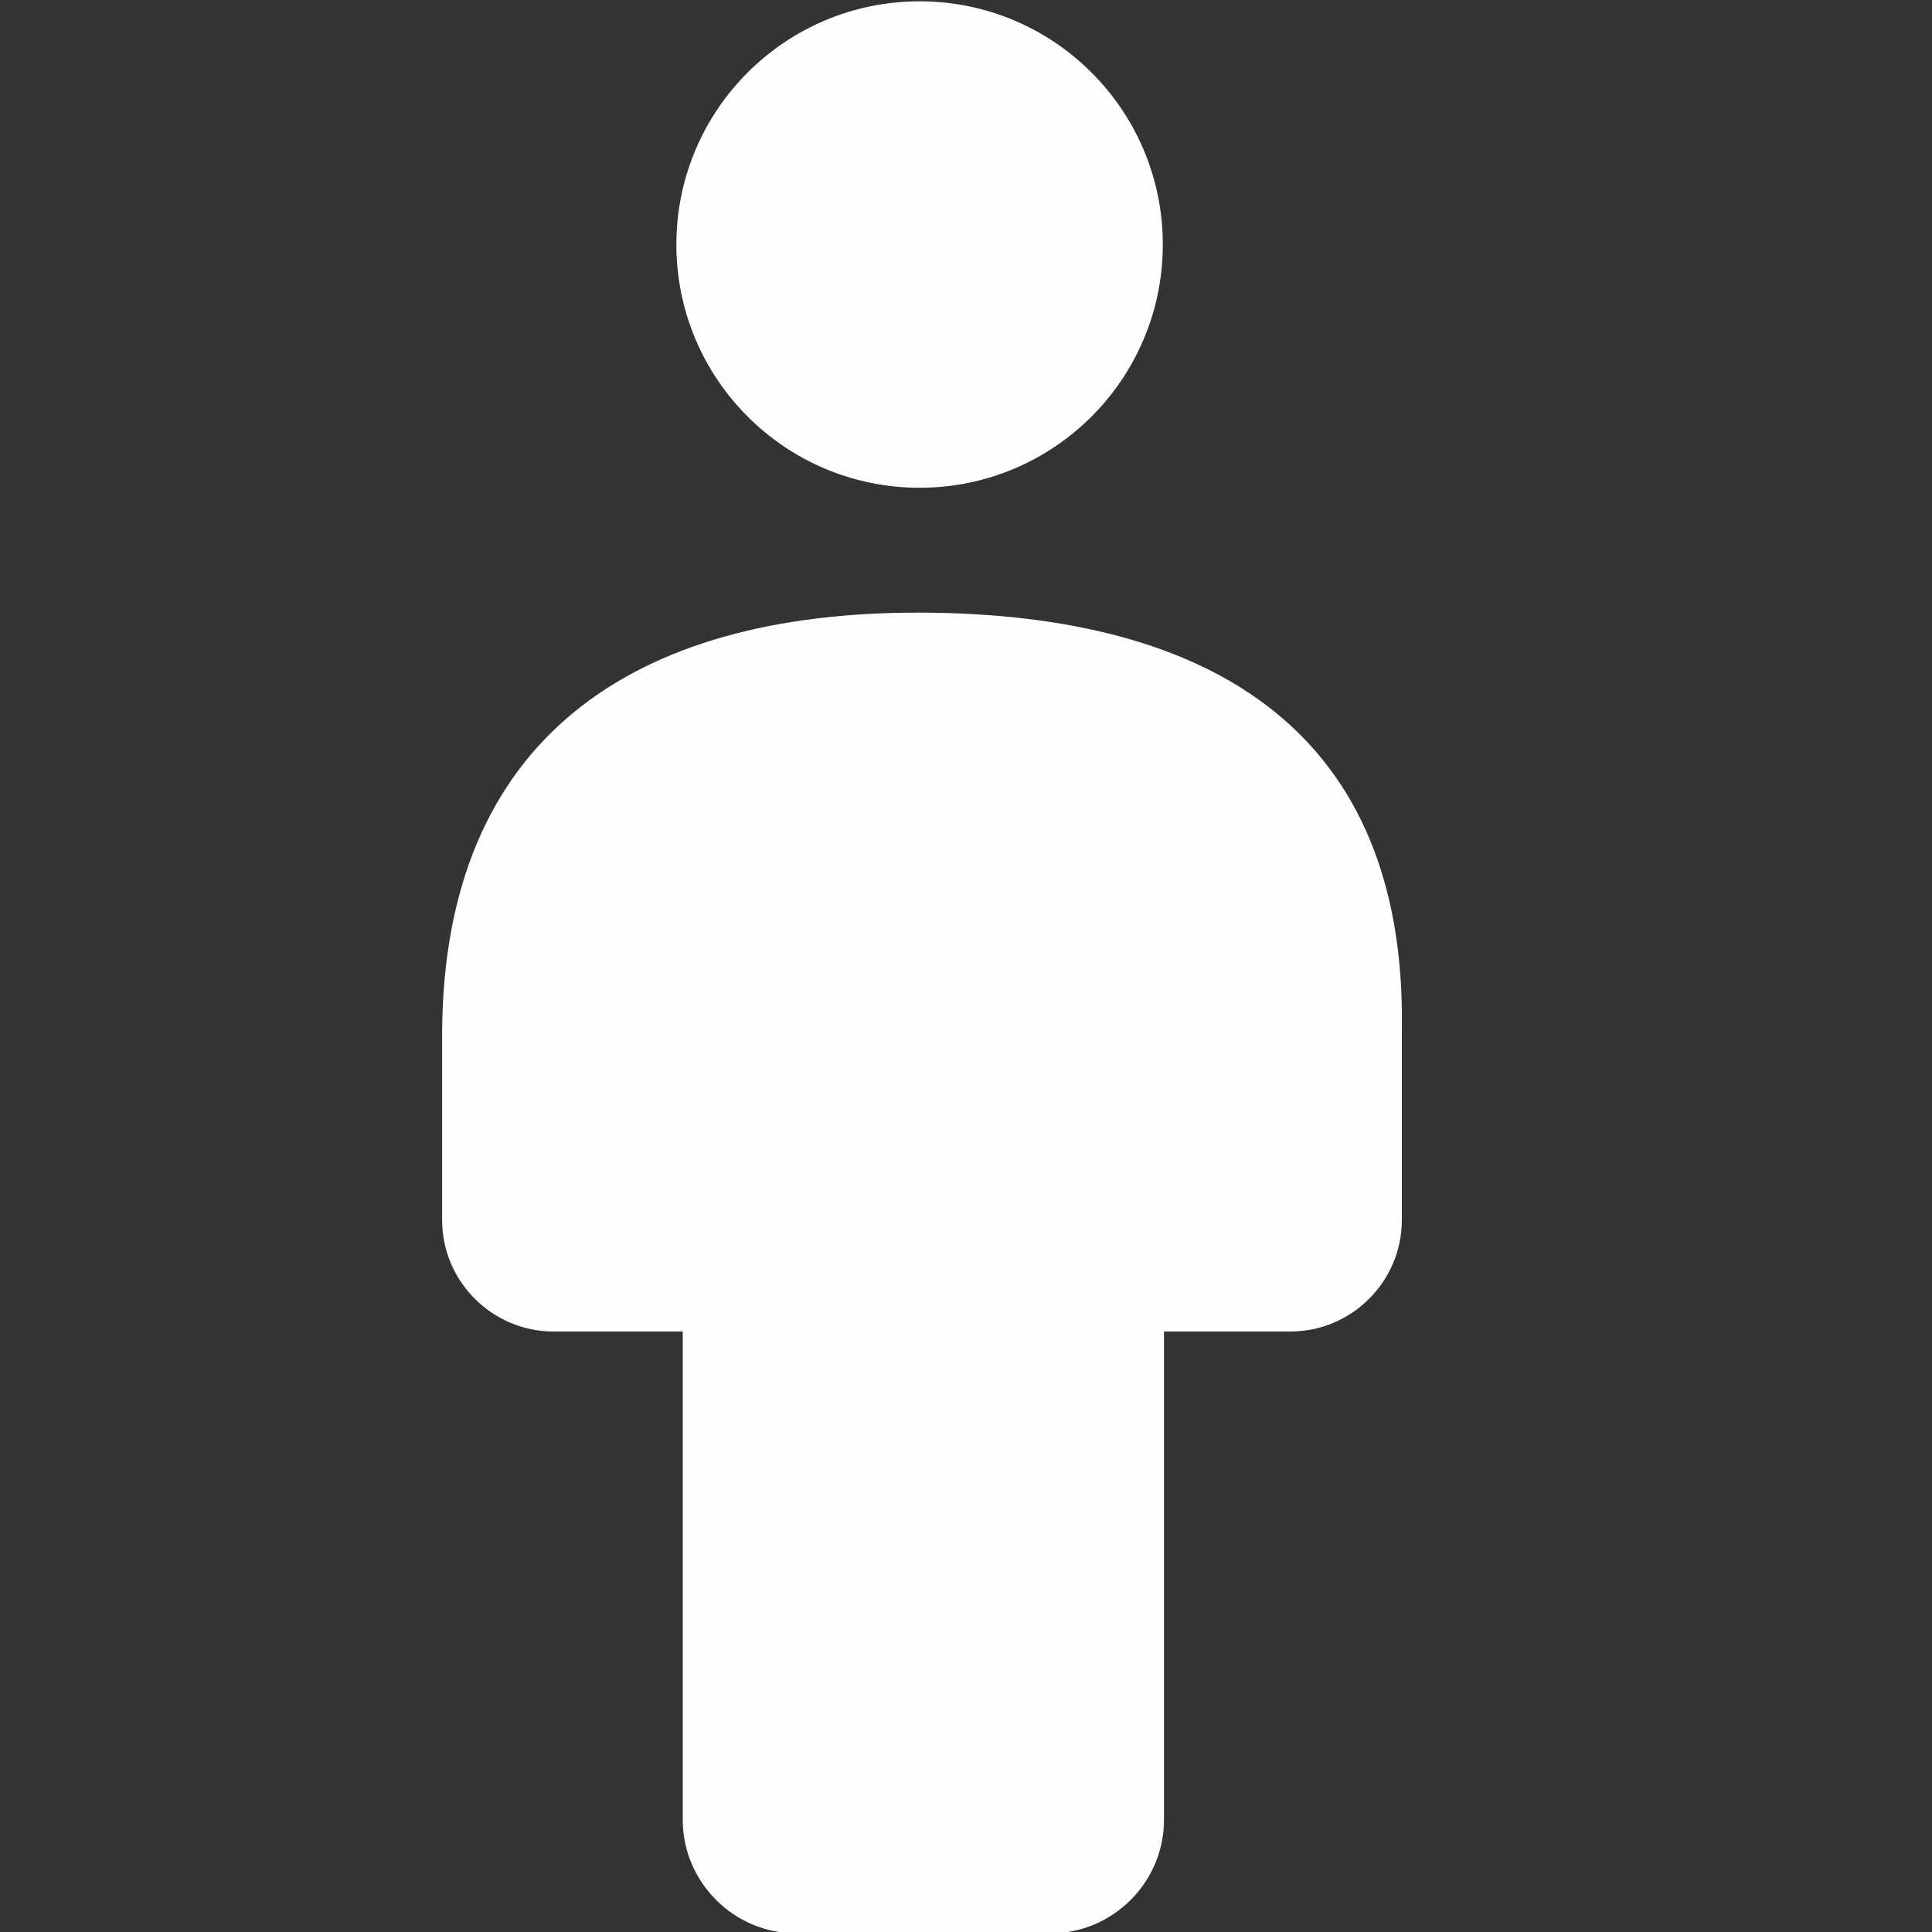 <?xml version="1.0" encoding="UTF-8"?> <!-- Creator: CorelDRAW 2021.5 --> <svg xmlns="http://www.w3.org/2000/svg" xmlns:xlink="http://www.w3.org/1999/xlink" xmlns:xodm="http://www.corel.com/coreldraw/odm/2003" xml:space="preserve" width="1000mm" height="1000mm" style="shape-rendering:geometricPrecision; text-rendering:geometricPrecision; image-rendering:optimizeQuality; fill-rule:evenodd; clip-rule:evenodd" viewBox="0 0 100000 100000"><rect x="0" y="0" width="100000" height="100000" fill="#333333" stroke="none"/> <defs> <style type="text/css"> <![CDATA[ .fil0 {fill:#FEFEFE} ]]> </style> </defs> <g id="Слой_x0020_1">  <path class="fil0" d="M47597.8 68.6c6952.7,0 12589.08,5636.39 12589.08,12588.97 0,6952.76 -5636.38,12589.03 -12589.08,12589.03 -6952.65,0 -12588.92,-5636.27 -12588.92,-12589.03 0,-6952.58 5636.27,-12588.97 12588.92,-12588.97zm102.85 31641.02c15154.19,62.04 25135.6,6269.57 24858.13,21674.62l0 9769.24c0,3170.77 -2594.27,5765.04 -5764.99,5765.04l-6544.86 0 0 25270.82c0,3233.56 -2645.7,5879.26 -5879.32,5879.26l-13151.49 0c-3233.56,0 -5879.2,-2645.7 -5879.2,-5879.26l0 -25270.82 -6689.85 0c-3170.72,0 -5765.05,-2594.27 -5765.05,-5765.04l0 -9775.52c108.23,-15054.52 9776.32,-21729.99 24816.63,-21668.34z"></path> </g> </svg> 